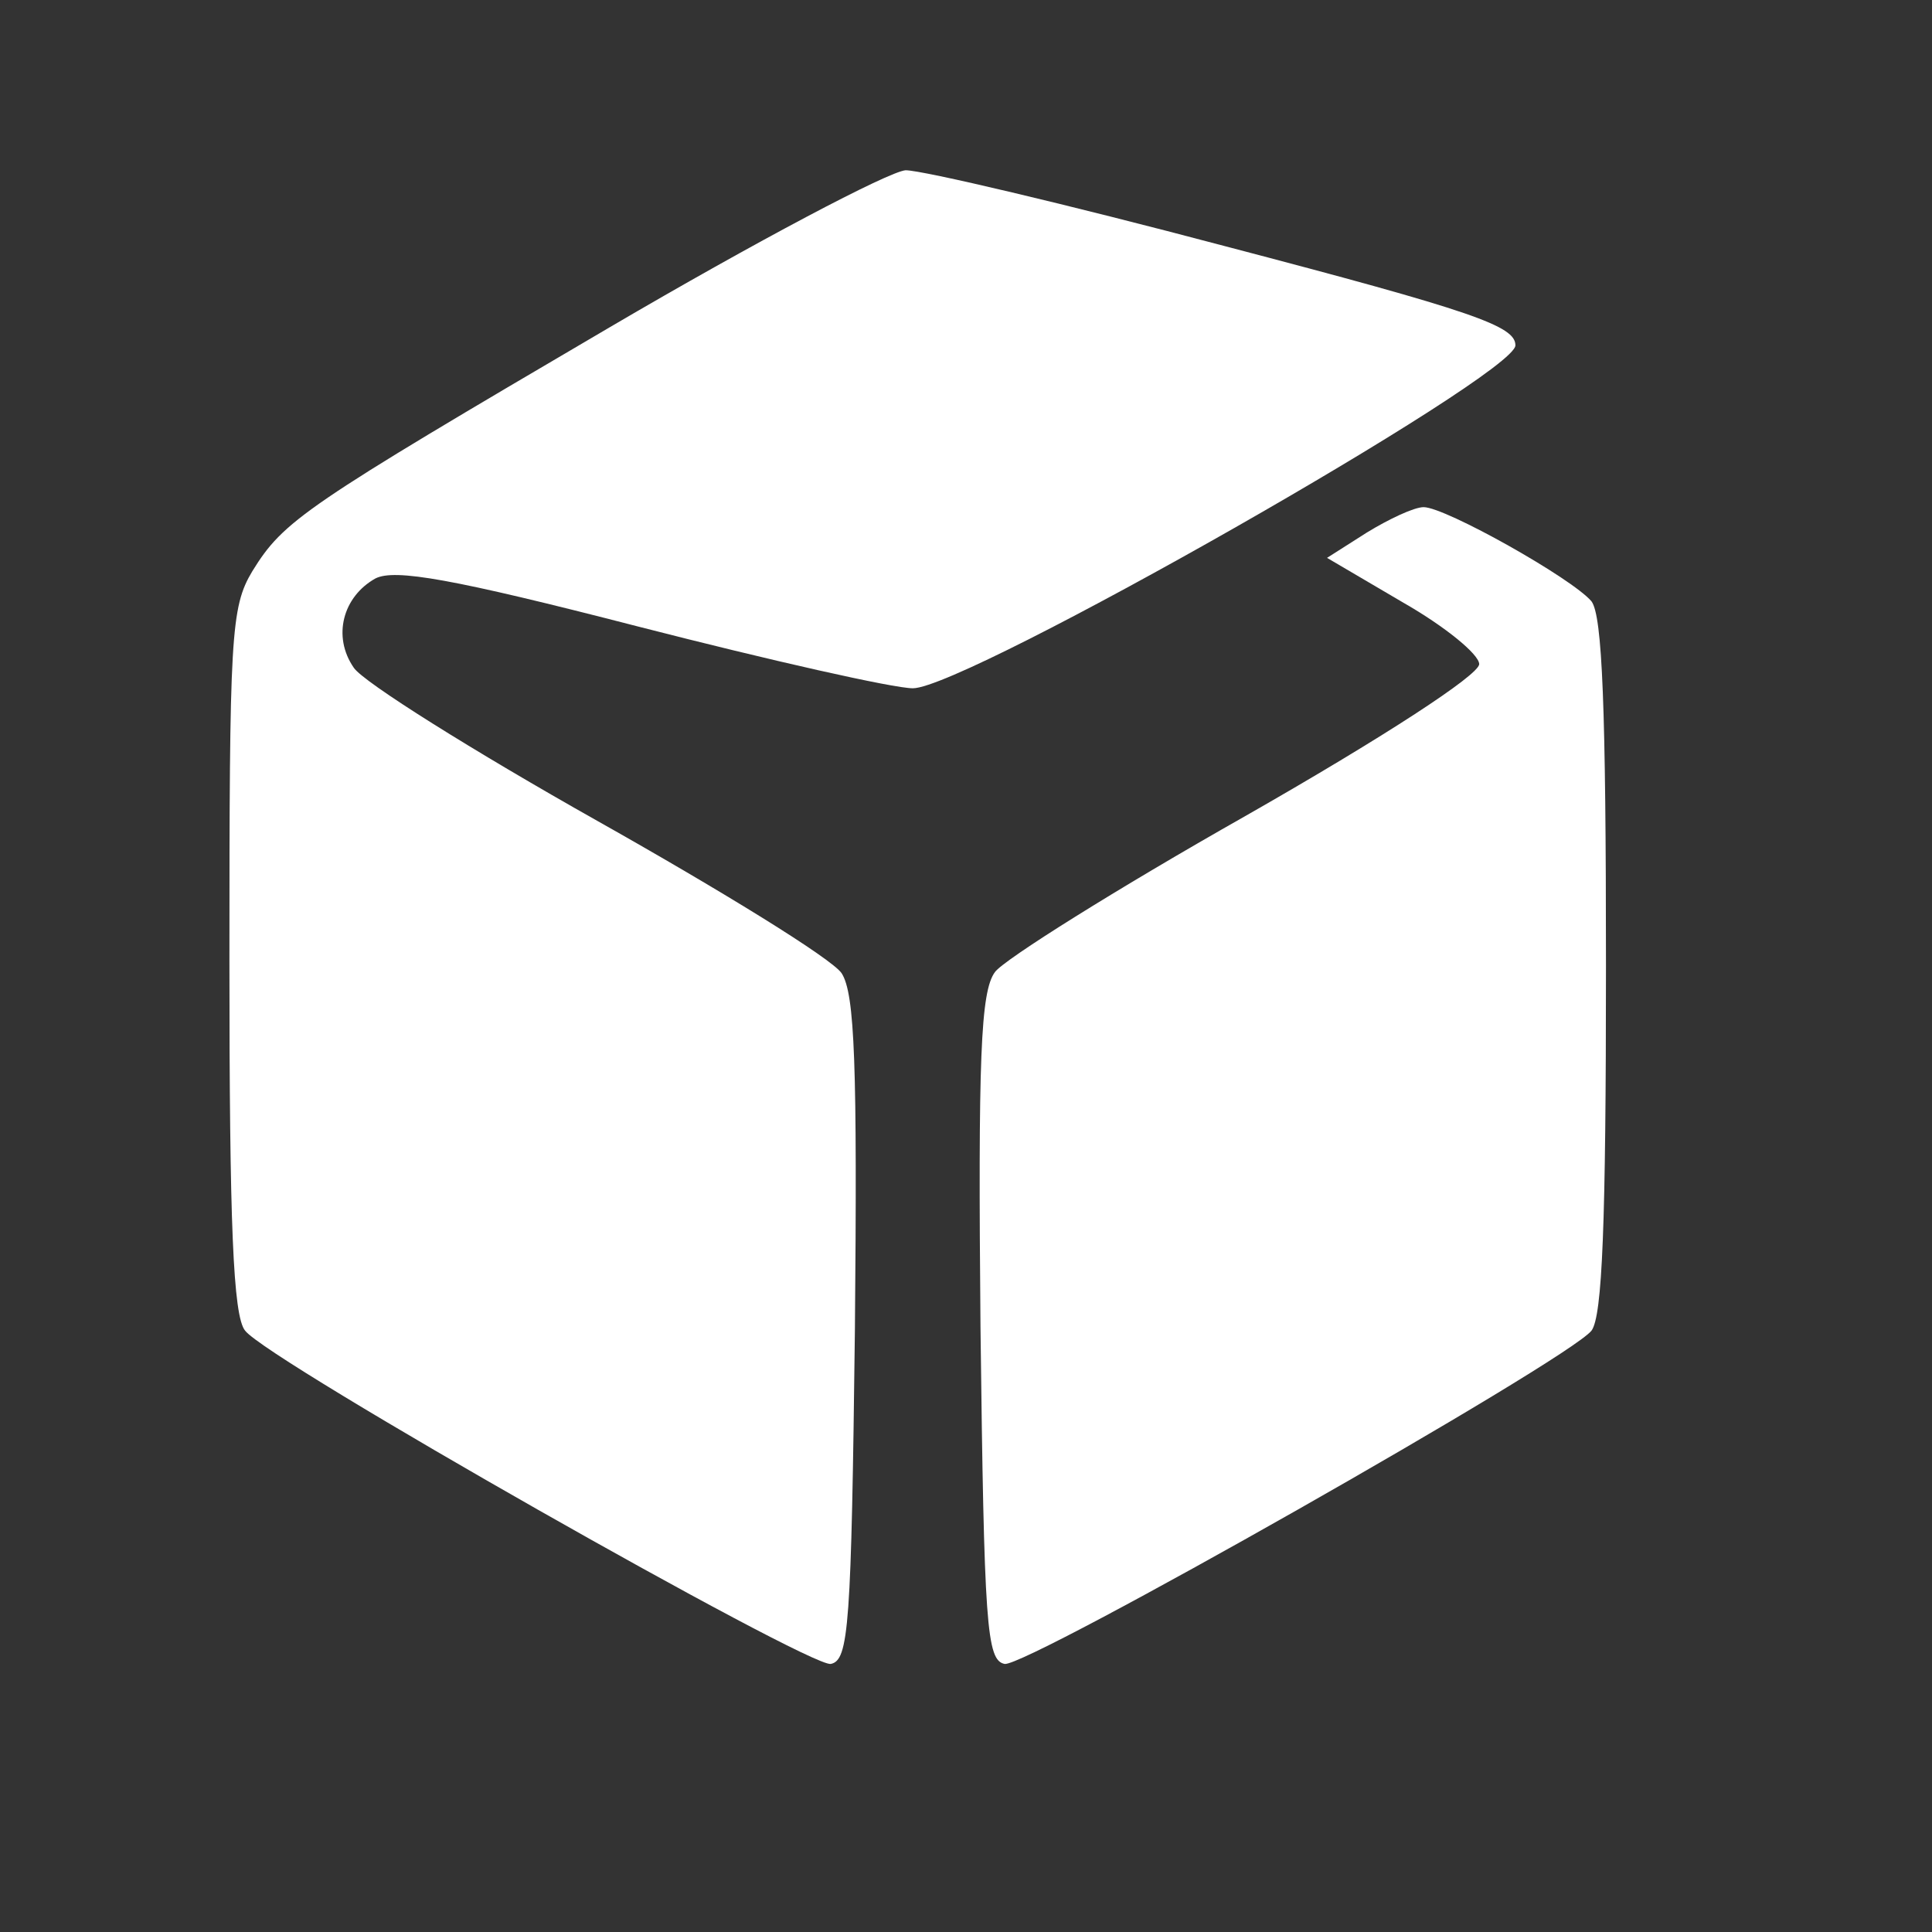 <?xml version="1.0" standalone="no"?>
<!DOCTYPE svg PUBLIC "-//W3C//DTD SVG 20010904//EN"
 "http://www.w3.org/TR/2001/REC-SVG-20010904/DTD/svg10.dtd">
<svg version="1.0" xmlns="http://www.w3.org/2000/svg"
 width="32" height="32" viewBox="24 24 160 160"
 preserveAspectRatio="xMidYMid meet">

<rect x="24" y="24" width="160" height="160" fill="#333333" stroke="none"/>

<g transform="translate(0,200) scale(0.1,-0.1)"
fill="#fff" stroke="none">
<path d="M745 1489 c-254 -149 -270 -160 -296 -202 -18 -30 -19 -53 -19 -323
0 -217 3 -294 13 -306 19 -25 467 -279 485 -276 15 3 17 31 20 277 2 219 0
278 -11 295 -8 12 -99 68 -202 126 -103 58 -194 115 -202 127 -18 26 -9 59 18
74 16 8 63 0 218 -40 109 -28 211 -51 227 -51 44 0 499 259 499 284 0 16 -34
28 -240 82 -132 35 -251 63 -265 63 -14 -1 -124 -59 -245 -130z"/>
<path d="M1372 1319 l-33 -21 63 -37 c35 -20 63 -43 63 -51 0 -9 -80 -61 -194
-126 -106 -60 -200 -119 -207 -129 -12 -16 -14 -72 -12 -294 3 -248 5 -276 20
-279 18 -3 466 251 486 276 9 12 12 88 12 302 0 214 -3 290 -12 302 -16 19
-121 78 -139 78 -8 0 -29 -10 -47 -21z"/>
</g>
</svg>
